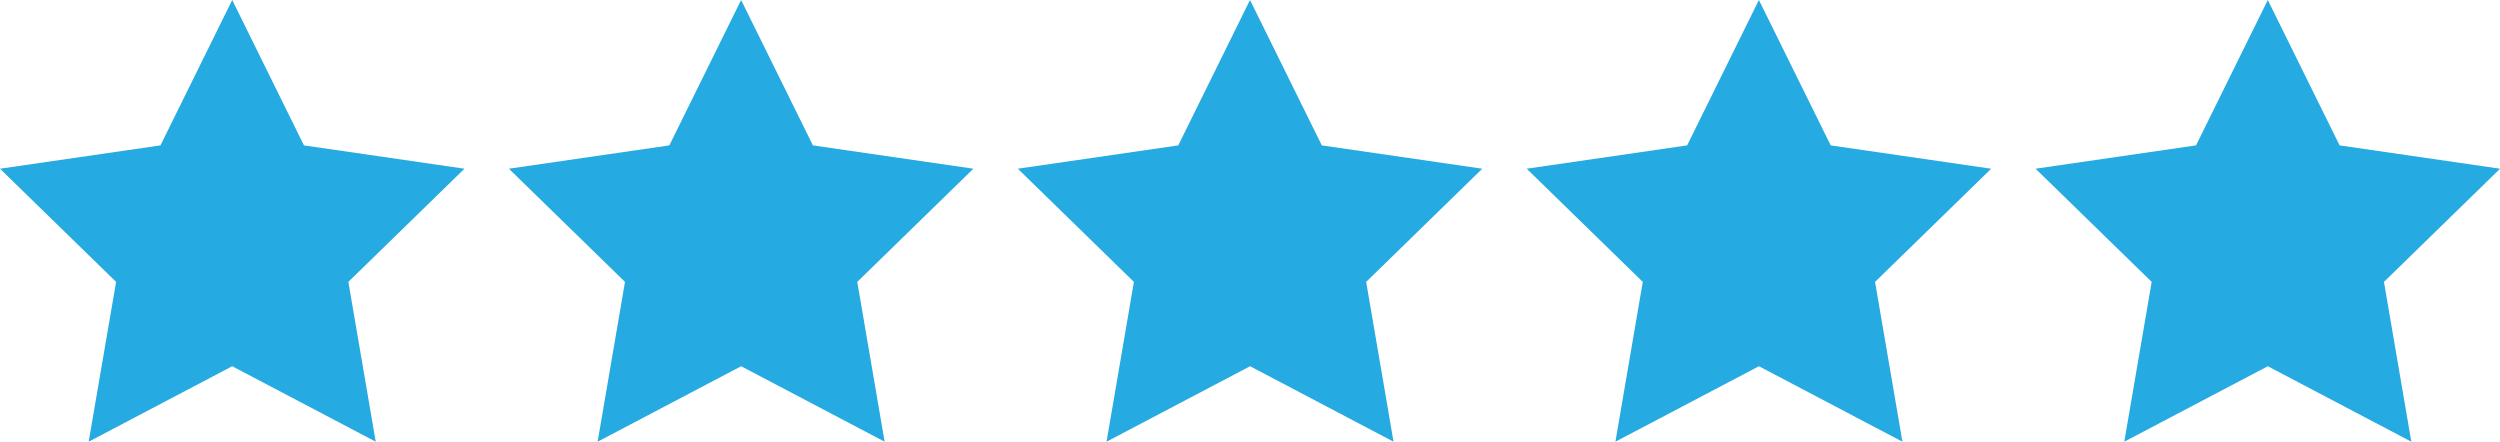 <svg xmlns="http://www.w3.org/2000/svg" width="191.878" height="33.9" viewBox="0 0 191.878 33.9">
  <g id="Group_28" data-name="Group 28" transform="translate(0 0)">
    <path id="Path_26" data-name="Path 26" d="M17.823,0,12.315,11.159,0,12.949l8.911,8.686L6.807,33.9l11.015-5.791L28.837,33.9l-2.1-12.265,8.911-8.686L23.33,11.159Z" fill="#25aae1"/>
    <path id="Path_27" data-name="Path 27" d="M119.633,0l-5.508,11.159-12.315,1.79,8.911,8.686-2.1,12.265,11.015-5.791L130.648,33.9l-2.1-12.265,8.911-8.686-12.315-1.79Z" transform="translate(-62.752)" fill="#25aae1"/>
    <path id="Path_28" data-name="Path 28" d="M221.444,0l-5.507,11.159-12.315,1.79,8.911,8.686-2.1,12.265,11.015-5.791L232.459,33.9l-2.1-12.265,8.911-8.686-12.315-1.79Z" transform="translate(-125.504)" fill="#25aae1"/>
    <path id="Path_29" data-name="Path 29" d="M323.254,0l-5.508,11.159-12.315,1.79,8.911,8.686-2.1,12.265,11.015-5.791L334.269,33.9l-2.1-12.265,8.911-8.686-12.315-1.79Z" transform="translate(-188.256)" fill="#25aae1"/>
    <path id="Path_30" data-name="Path 30" d="M425.064,0l-5.508,11.159-12.315,1.79,8.911,8.686L414.05,33.9l11.015-5.791L436.079,33.9l-2.1-12.265,8.911-8.686-12.315-1.79Z" transform="translate(-251.008)" fill="#25aae1"/>
  </g>
</svg>
